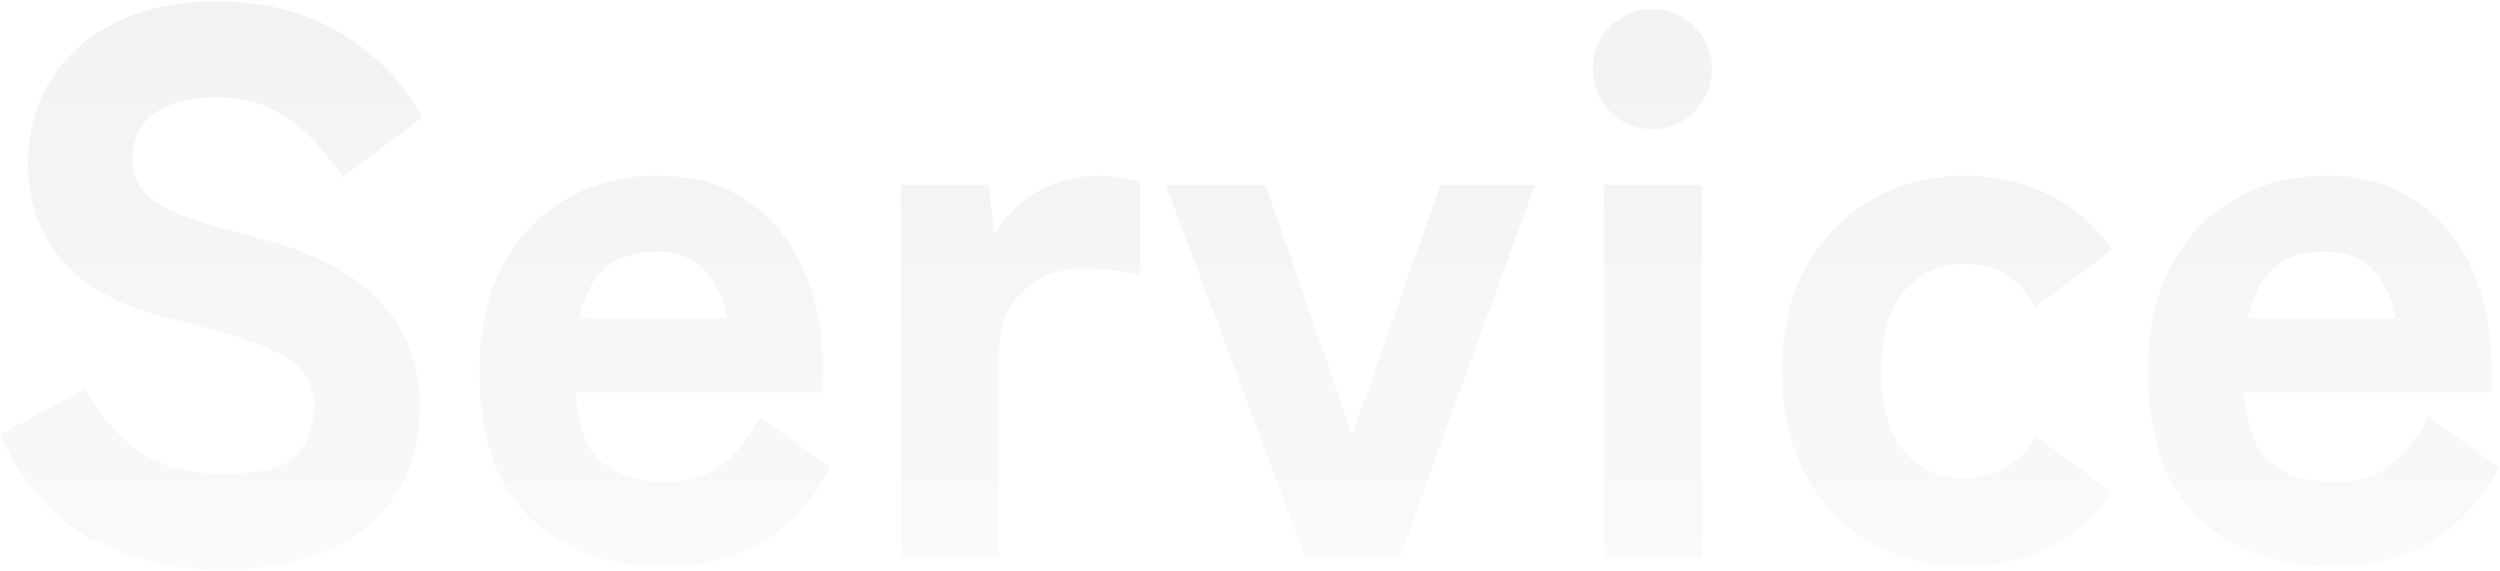 <svg width="775" height="177" viewBox="0 0 775 177" fill="none" xmlns="http://www.w3.org/2000/svg">
<path opacity="0.1" d="M68.48 176.6C54.08 176.6 40.8 173.48 28.64 167.24C16.64 160.84 7.12 150.04 0.08 134.84L26.24 120.44C30.88 128.76 36.48 135.24 43.04 139.88C49.6 144.52 58.48 146.84 69.68 146.84C80.72 146.84 88.08 145 91.76 141.32C95.44 137.48 97.28 132.44 97.28 126.2C97.28 122.2 96.32 118.76 94.4 115.88C92.64 113 88.64 110.28 82.4 107.72C76.32 105 66.88 102.12 54.08 99.08C38.56 95.4 27.12 89.48 19.76 81.32C12.4 73.16 8.72 63 8.72 50.84C8.72 40.76 11.12 31.96 15.92 24.44C20.72 16.92 27.44 11.08 36.08 6.92C44.88 2.6 55.2 0.44 67.04 0.44C77.92 0.44 87.52 2.12 95.84 5.48C104.16 8.84 111.2 13.24 116.96 18.68C122.88 24.12 127.52 30.04 130.88 36.44L106.16 54.92C103.76 51.08 100.8 47.32 97.28 43.64C93.92 39.8 89.76 36.6 84.8 34.04C79.84 31.48 73.76 30.2 66.56 30.2C59.04 30.2 52.88 31.8 48.08 35C43.44 38.04 41.12 42.84 41.12 49.4C41.12 51.96 41.76 54.6 43.04 57.32C44.48 59.88 47.68 62.44 52.64 65C57.76 67.56 65.84 70.2 76.88 72.92C95.6 77.4 109.12 84.12 117.44 93.08C125.92 101.88 130.16 112.76 130.16 125.72C130.16 142.2 124.56 154.84 113.36 163.64C102.32 172.28 87.36 176.6 68.48 176.6ZM205.743 175.64C188.783 175.64 175.023 170.68 164.463 160.76C153.903 150.68 148.623 135.48 148.623 115.16C148.623 102.52 150.943 91.72 155.583 82.76C160.383 73.64 166.943 66.68 175.263 61.88C183.583 56.92 193.183 54.44 204.063 54.44C214.943 54.44 224.143 57.08 231.663 62.36C239.343 67.48 245.183 74.6 249.183 83.72C253.183 92.84 255.183 103.32 255.183 115.16V121.64H178.383C179.183 132.36 182.063 139.72 187.023 143.72C192.143 147.56 198.543 149.48 206.223 149.48C213.263 149.48 219.023 147.8 223.503 144.44C227.983 141.08 231.983 136.04 235.503 129.32L257.583 144.92C251.343 155.96 243.903 163.88 235.263 168.68C226.783 173.32 216.943 175.64 205.743 175.64ZM179.583 98.6H225.423C222.543 84.84 215.263 77.96 203.583 77.96C197.183 77.96 191.983 79.56 187.983 82.76C183.983 85.96 181.183 91.24 179.583 98.6ZM279.311 173V57.32H306.431L308.351 72.92C311.231 67.32 315.631 62.84 321.551 59.48C327.471 56.12 333.711 54.44 340.271 54.44C342.991 54.44 345.471 54.68 347.711 55.16C349.951 55.48 351.871 55.88 353.471 56.36V85.64C351.071 84.84 348.511 84.28 345.791 83.96C343.071 83.48 339.711 83.24 335.711 83.24C328.351 83.24 322.111 85.64 316.991 90.44C312.031 95.08 309.551 101.96 309.551 111.08V173H279.311ZM404.786 173L361.346 57.32H392.306L419.186 134.84L446.546 57.32H475.826L433.826 173H404.786ZM497.364 173V57.32H527.604V173H497.364ZM512.244 40.04C507.124 40.04 502.724 38.2 499.044 34.52C495.524 30.84 493.764 26.44 493.764 21.32C493.764 16.2 495.524 11.88 499.044 8.36C502.724 4.68 507.124 2.84 512.244 2.84C517.364 2.84 521.684 4.68 525.204 8.36C528.884 11.88 530.724 16.2 530.724 21.32C530.724 26.44 528.884 30.84 525.204 34.52C521.684 38.2 517.364 40.04 512.244 40.04ZM608.851 175.64C598.131 175.64 588.451 173.16 579.811 168.2C571.331 163.24 564.611 156.2 559.651 147.08C554.851 137.96 552.451 127.32 552.451 115.16C552.451 102.84 554.851 92.2 559.651 83.24C564.611 74.12 571.331 67.08 579.811 62.12C588.451 57 598.131 54.44 608.851 54.44C618.611 54.44 627.411 56.44 635.251 60.44C643.251 64.44 649.731 70.12 654.691 77.48L630.691 95.24C626.371 86.28 619.091 81.8 608.851 81.8C601.171 81.8 594.931 84.68 590.131 90.44C585.491 96.04 583.171 104.28 583.171 115.16C583.171 125.88 585.491 134.12 590.131 139.88C594.931 145.48 601.171 148.28 608.851 148.28C618.931 148.28 626.291 143.88 630.931 135.08L654.691 152.6C649.731 159.96 643.251 165.64 635.251 169.64C627.411 173.64 618.611 175.64 608.851 175.64ZM723.009 175.64C706.049 175.64 692.289 170.68 681.729 160.76C671.169 150.68 665.889 135.48 665.889 115.16C665.889 102.52 668.209 91.72 672.849 82.76C677.649 73.64 684.209 66.68 692.529 61.88C700.849 56.92 710.449 54.44 721.329 54.44C732.209 54.44 741.409 57.08 748.929 62.36C756.609 67.48 762.449 74.6 766.449 83.72C770.449 92.84 772.449 103.32 772.449 115.16V121.64H695.649C696.449 132.36 699.329 139.72 704.289 143.72C709.409 147.56 715.809 149.48 723.489 149.48C730.529 149.48 736.289 147.8 740.769 144.44C745.249 141.08 749.249 136.04 752.769 129.32L774.849 144.92C768.609 155.96 761.169 163.88 752.529 168.68C744.049 173.32 734.209 175.64 723.009 175.64ZM696.849 98.6H742.689C739.809 84.84 732.529 77.96 720.849 77.96C714.449 77.96 709.249 79.56 705.249 82.76C701.249 85.96 698.449 91.24 696.849 98.6Z" fill="url(#paint0_linear_168_8436)"/>
<defs>
<linearGradient id="paint0_linear_168_8436" x1="386.5" y1="242" x2="386.5" y2="-106" gradientUnits="userSpaceOnUse">
<stop stop-color="#806D56" stop-opacity="0.2"/>
<stop offset="1" stop-color="#494540"/>
</linearGradient>
</defs>
</svg>
